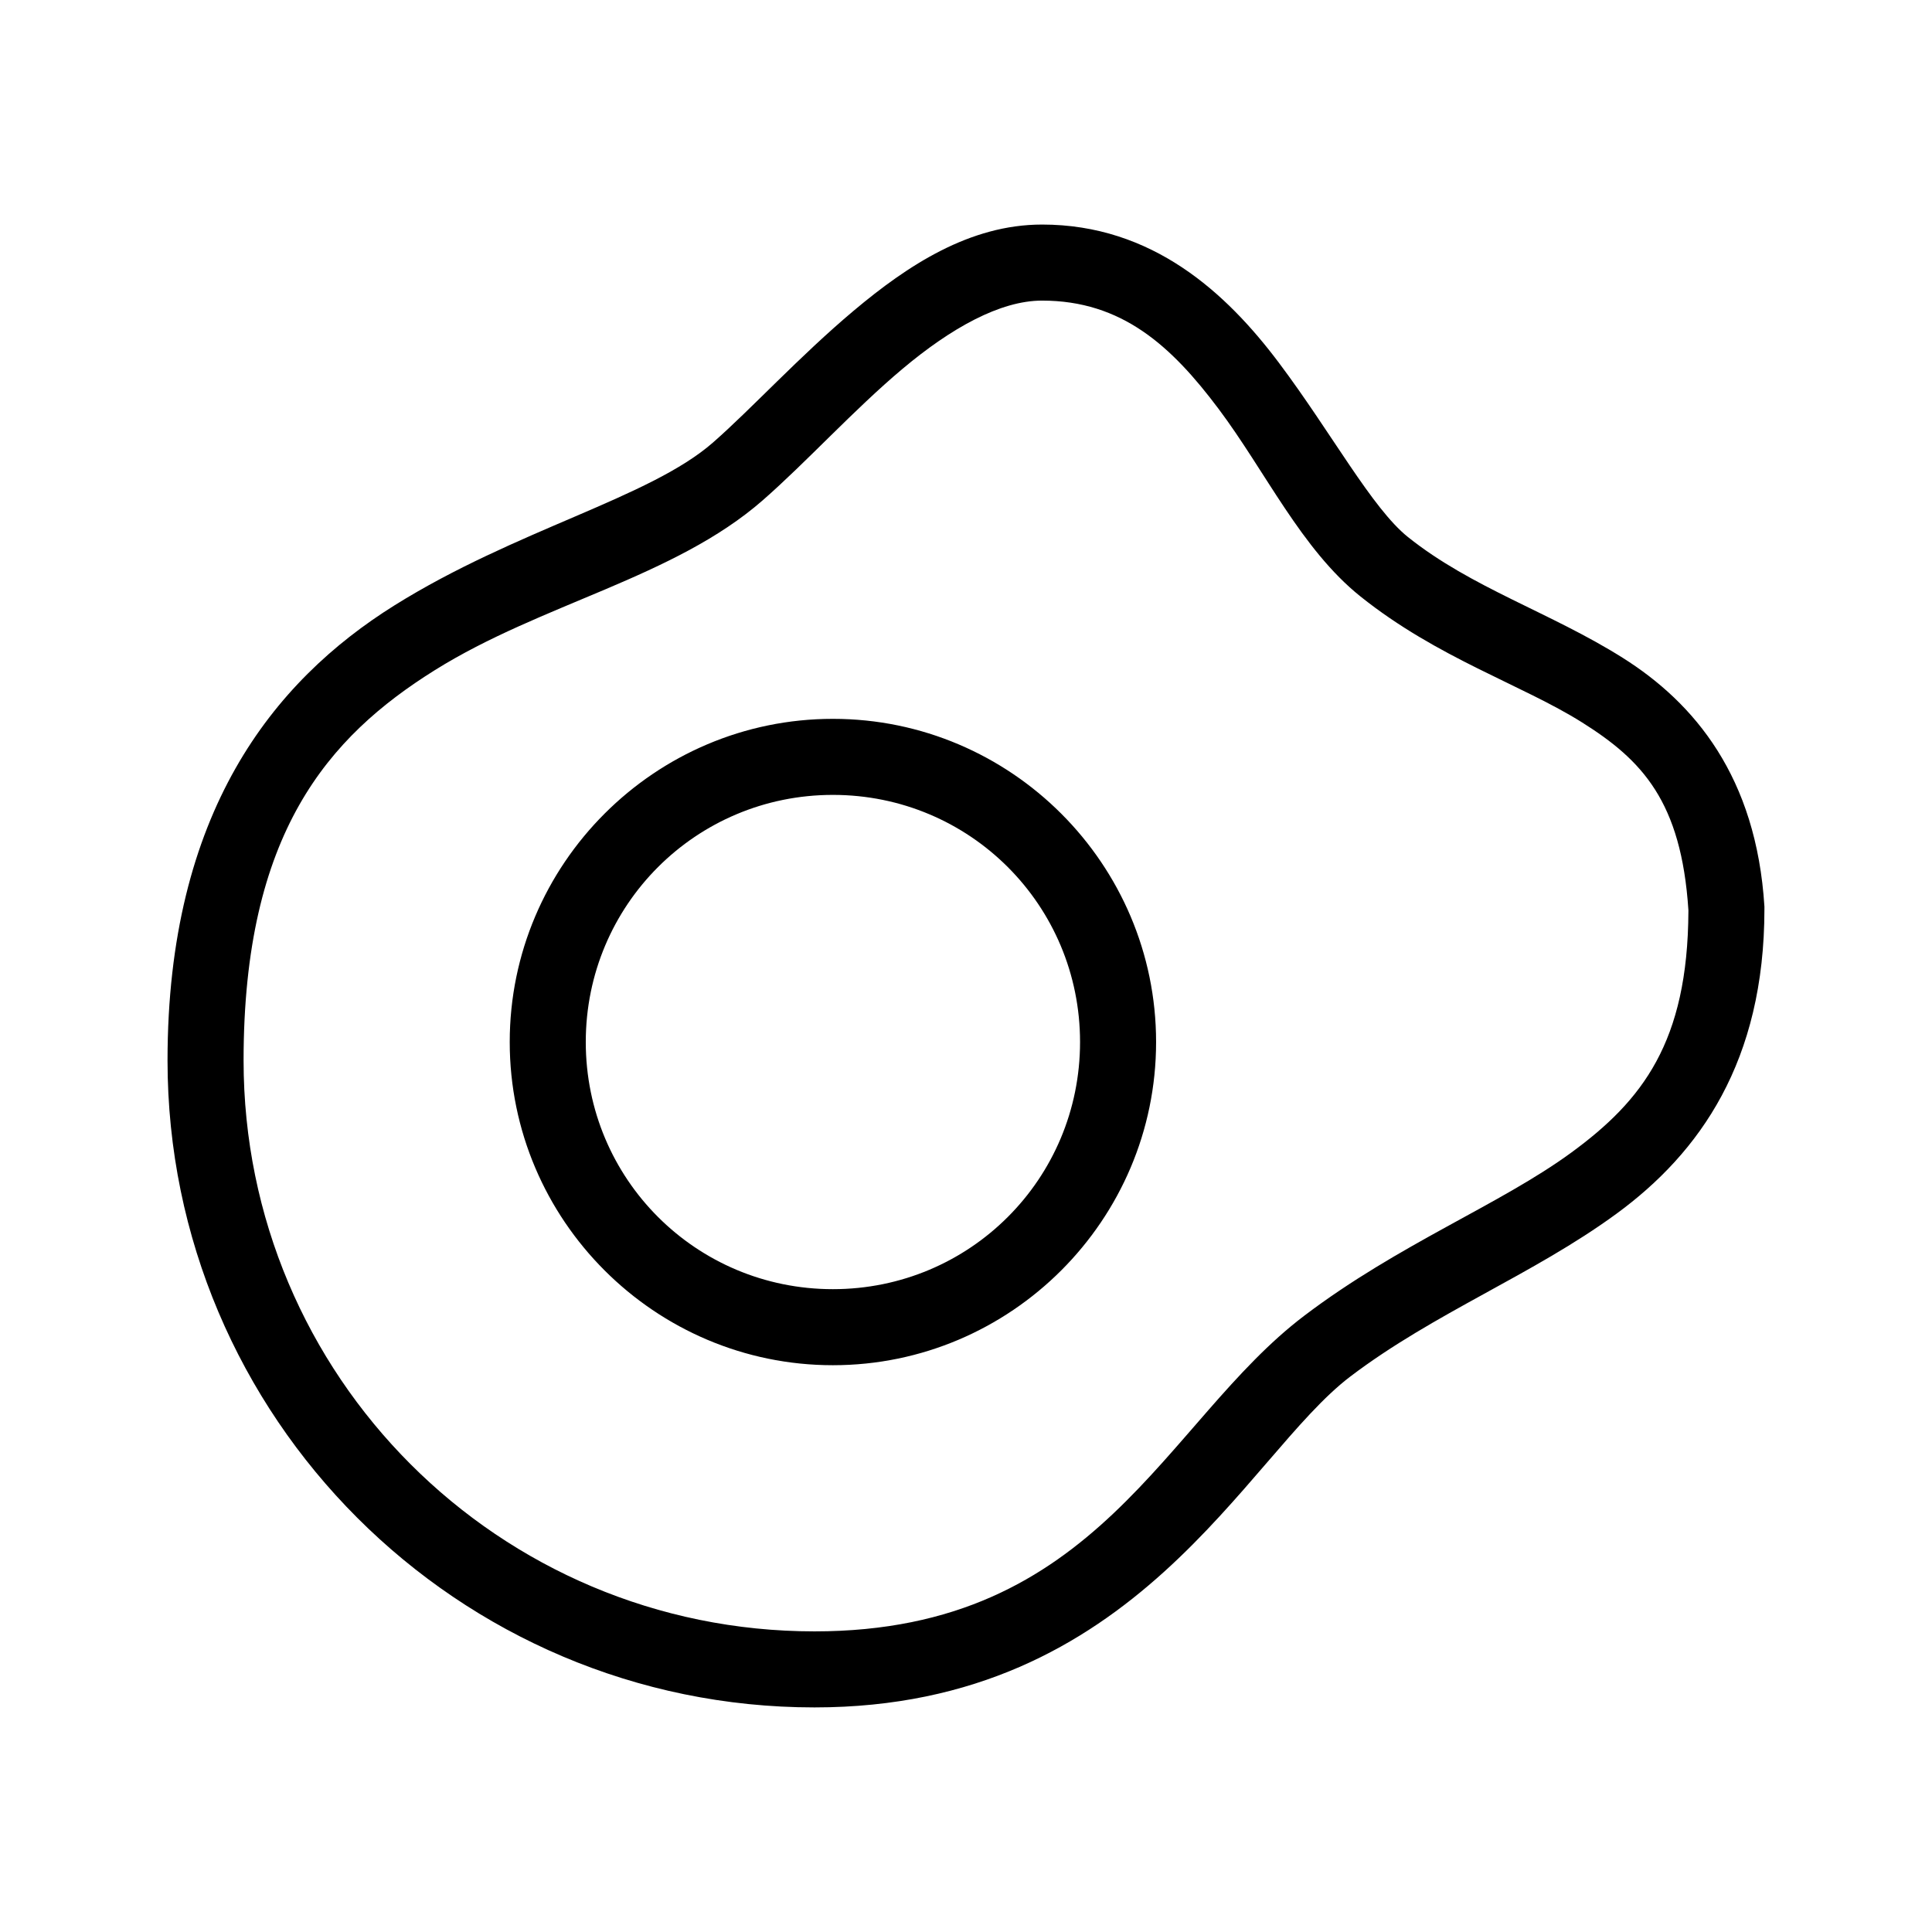 <?xml version="1.0" encoding="UTF-8"?>
<!-- The Best Svg Icon site in the world: iconSvg.co, Visit us! https://iconsvg.co -->
<svg fill="#000000" width="800px" height="800px" version="1.1" viewBox="144 144 512 512" xmlns="http://www.w3.org/2000/svg">
 <path d="m420.15 203.51c-19.141 0-35.555 10.766-49.91 22.828-14.355 12.066-27.09 26.008-37.312 34.953-16.844 14.738-52.199 23.023-84.391 43.141-32.188 20.113-60.141 54.949-60.141 120.6 0 94.508 76.848 171.45 171.45 171.45 85.52 0 114.08-66.5 142.01-87.695 22.309-16.926 48.418-26.949 70.531-43.137 22.113-16.191 39.203-40.391 39.203-80.77v-0.629c-2.141-34.352-18.52-53.961-37.629-65.969-19.105-12.004-40.012-18.5-56.836-31.957-9.523-7.621-20.199-27.516-34.164-46.133-13.961-18.613-33.598-36.684-62.816-36.684zm0 20.152c21.16 0 34.27 12.004 46.758 28.656 12.488 16.648 21.965 37.219 37.629 49.75 20.445 16.355 42.797 23.367 58.727 33.379 15.863 9.969 26.301 20.887 28.18 49.75 0.008 0.117-0.008 0.195 0 0.316-0.16 34.691-12.227 50.164-31.016 63.918-18.918 13.852-45.68 24.199-70.848 43.297-37.055 28.117-54.398 83.602-129.73 83.602-83.727 0-151.3-67.699-151.3-151.3 0-60.273 22.43-85.773 50.695-103.44s63.445-24.5 86.906-45.027c11.707-10.242 24.09-23.945 37-34.797 12.91-10.848 25.91-18.105 37-18.105zm-55.422 110.84c-47.18 0-85.645 38.465-85.645 85.648 0 47.18 38.465 85.645 85.645 85.645 47.184 0 85.648-38.465 85.648-85.645 0-47.184-38.465-85.648-85.648-85.648zm0 20.152c36.293 0 65.496 29.203 65.496 65.496 0 36.289-29.203 65.492-65.496 65.492-36.289 0-65.492-29.203-65.492-65.492 0-36.293 29.203-65.496 65.492-65.496z"/>
</svg>